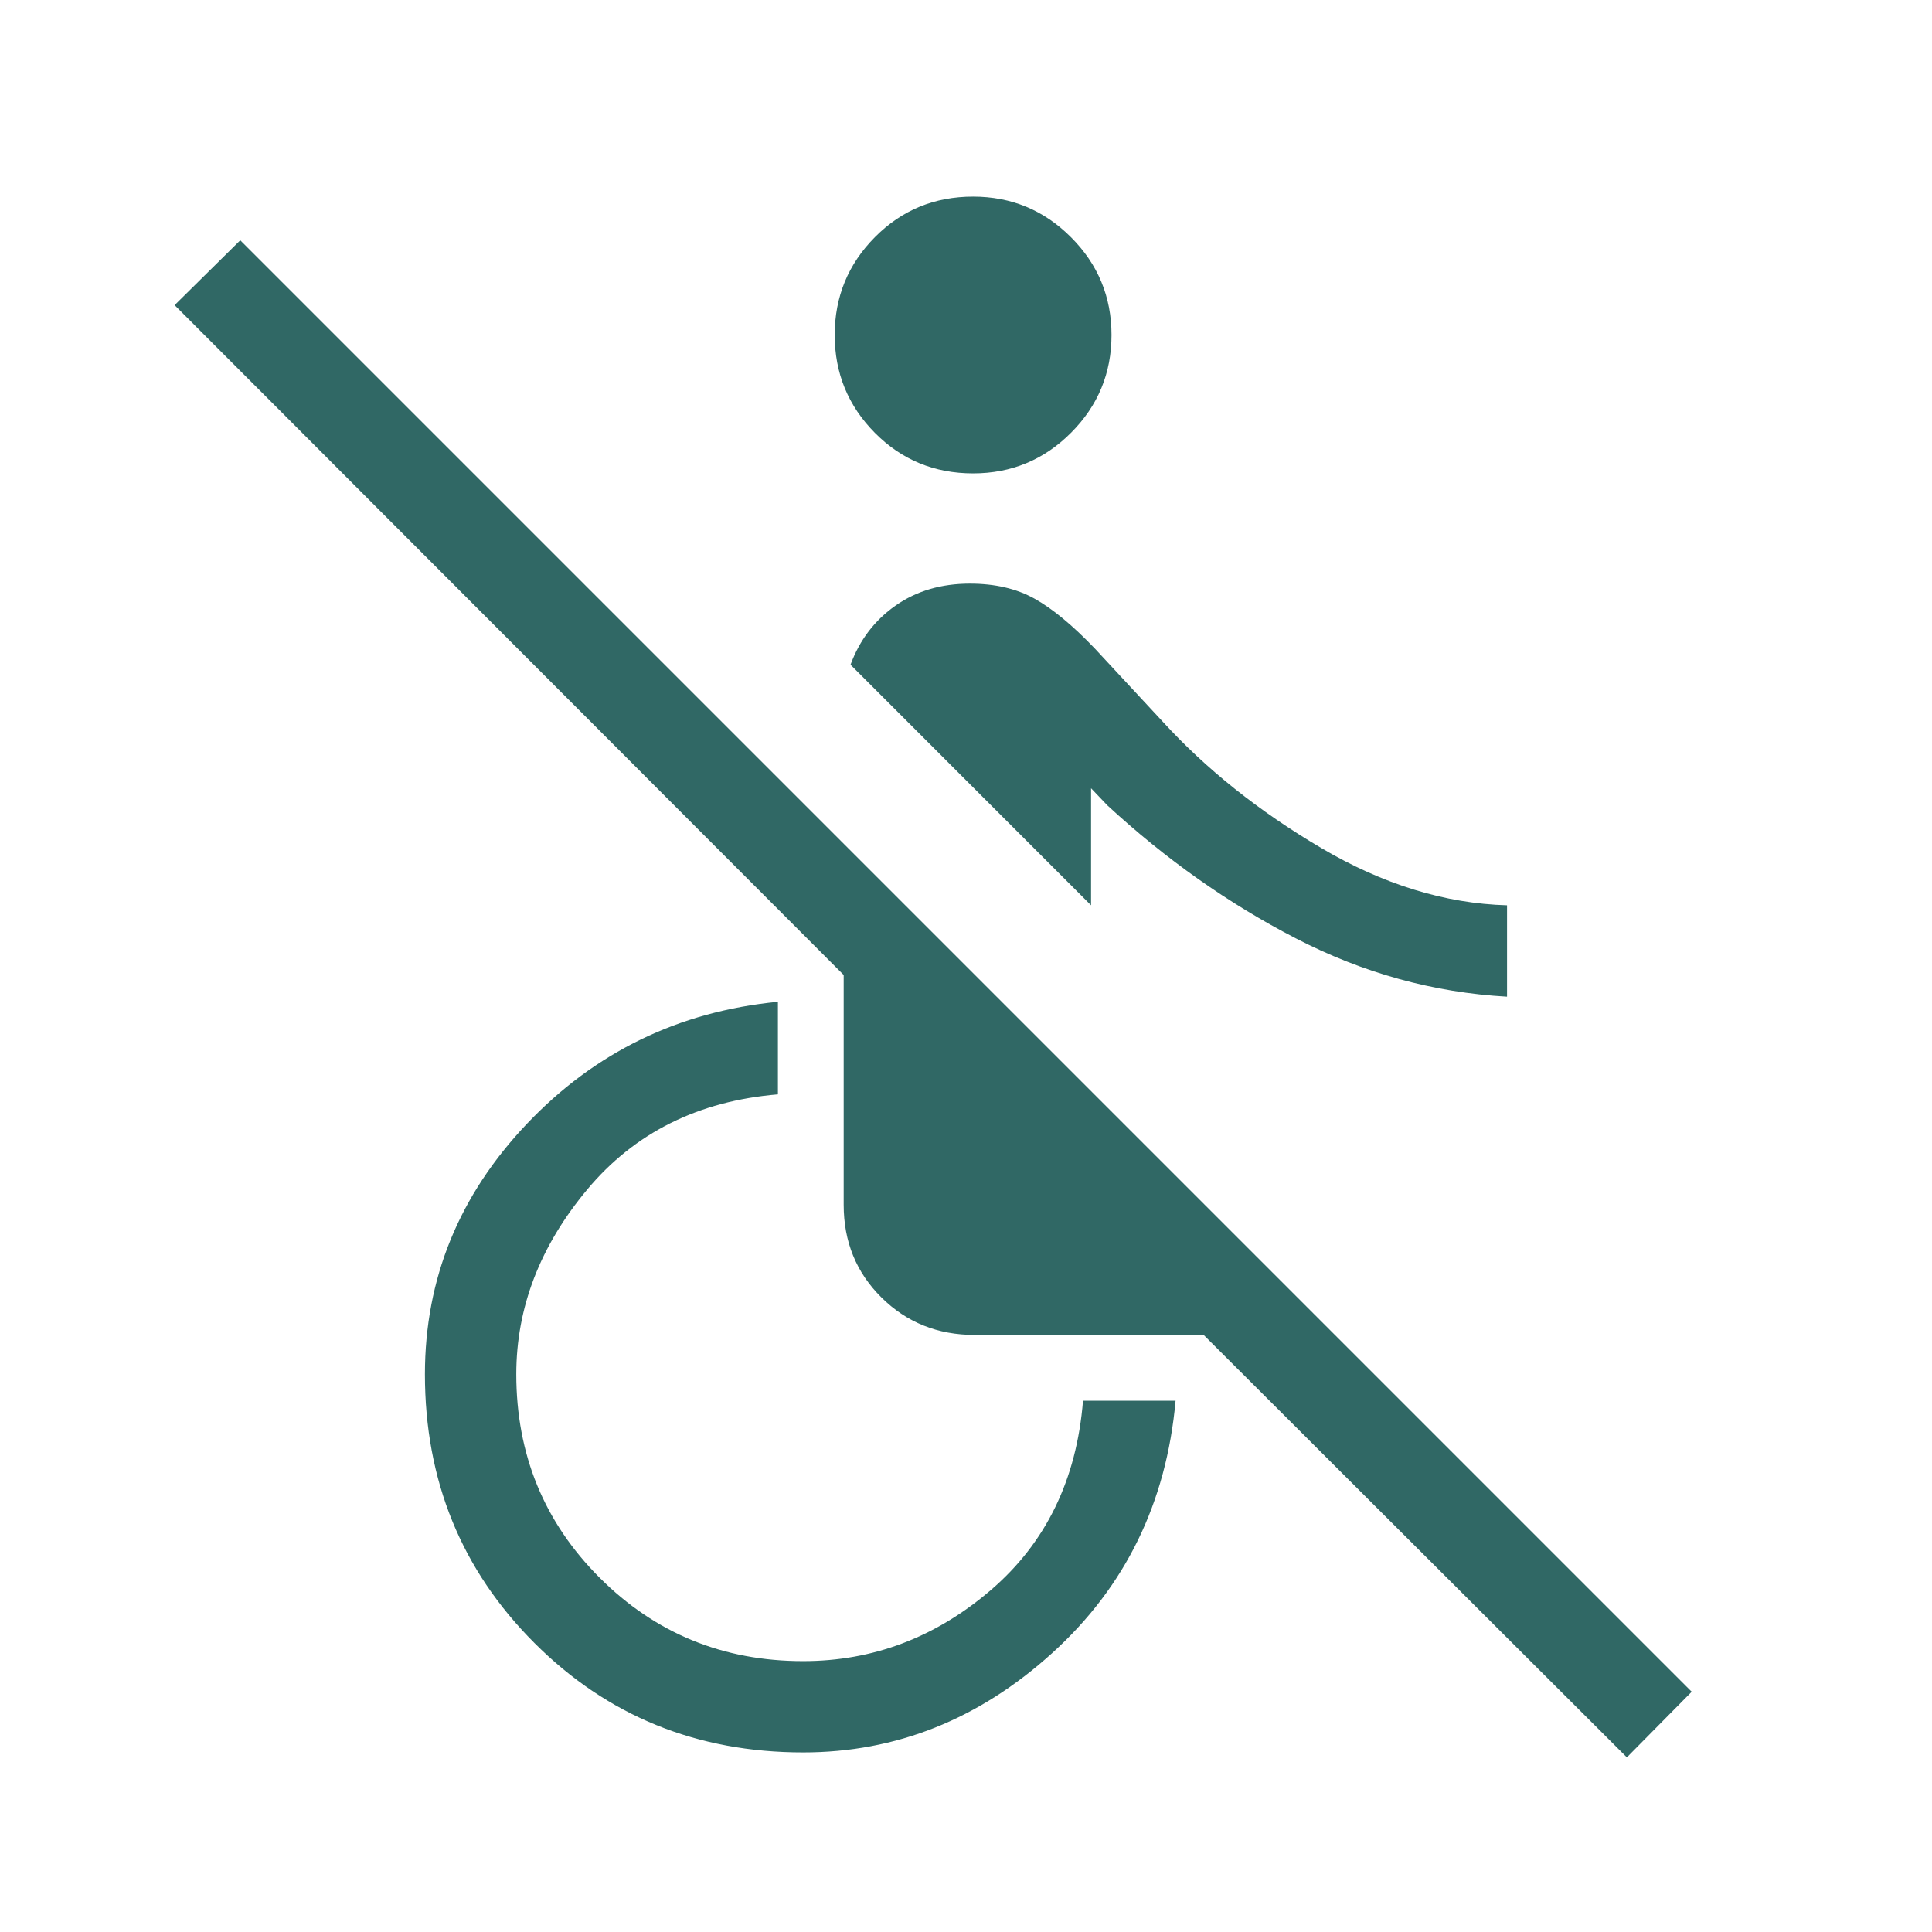 <svg width="48" height="48" viewBox="0 0 48 48" fill="none" xmlns="http://www.w3.org/2000/svg">
<path d="M40.419 43.661L29.904 33.166H24.215C23.297 33.166 22.526 32.856 21.9 32.236C21.274 31.617 20.961 30.849 20.961 29.931V24.223L4.338 7.581L5.969 5.97L42.03 42.031L40.419 43.661ZM19.954 43.538C17.315 43.538 15.089 42.632 13.277 40.819C11.464 39.006 10.557 36.781 10.557 34.142C10.557 31.773 11.402 29.699 13.092 27.919C14.782 26.14 16.86 25.13 19.327 24.889V27.189C17.347 27.355 15.769 28.142 14.592 29.55C13.415 30.958 12.827 32.489 12.827 34.142C12.827 36.132 13.517 37.817 14.898 39.198C16.279 40.579 17.964 41.27 19.954 41.27C21.689 41.27 23.243 40.682 24.613 39.508C25.984 38.333 26.749 36.764 26.907 34.8H29.207C28.979 37.336 27.957 39.426 26.14 41.071C24.324 42.716 22.262 43.538 19.954 43.538ZM24.177 11.761C23.215 11.761 22.402 11.426 21.736 10.754C21.071 10.082 20.738 9.272 20.738 8.323C20.738 7.374 21.071 6.564 21.736 5.893C22.402 5.221 23.215 4.885 24.177 4.885C25.125 4.885 25.936 5.221 26.607 5.893C27.279 6.564 27.615 7.374 27.615 8.323C27.615 9.272 27.279 10.082 26.607 10.754C25.936 11.426 25.125 11.761 24.177 11.761ZM37.442 24.762C35.611 24.659 33.861 24.175 32.19 23.311C30.52 22.448 28.96 21.346 27.511 20.008L27.107 19.584V22.492L21.131 16.515C21.359 15.898 21.733 15.407 22.252 15.044C22.771 14.681 23.386 14.5 24.096 14.5C24.719 14.5 25.255 14.624 25.702 14.873C26.149 15.122 26.65 15.536 27.204 16.116L28.892 17.934C29.972 19.114 31.281 20.158 32.821 21.066C34.361 21.973 35.901 22.449 37.442 22.492V24.762Z" fill="#306865"/>
</svg>
